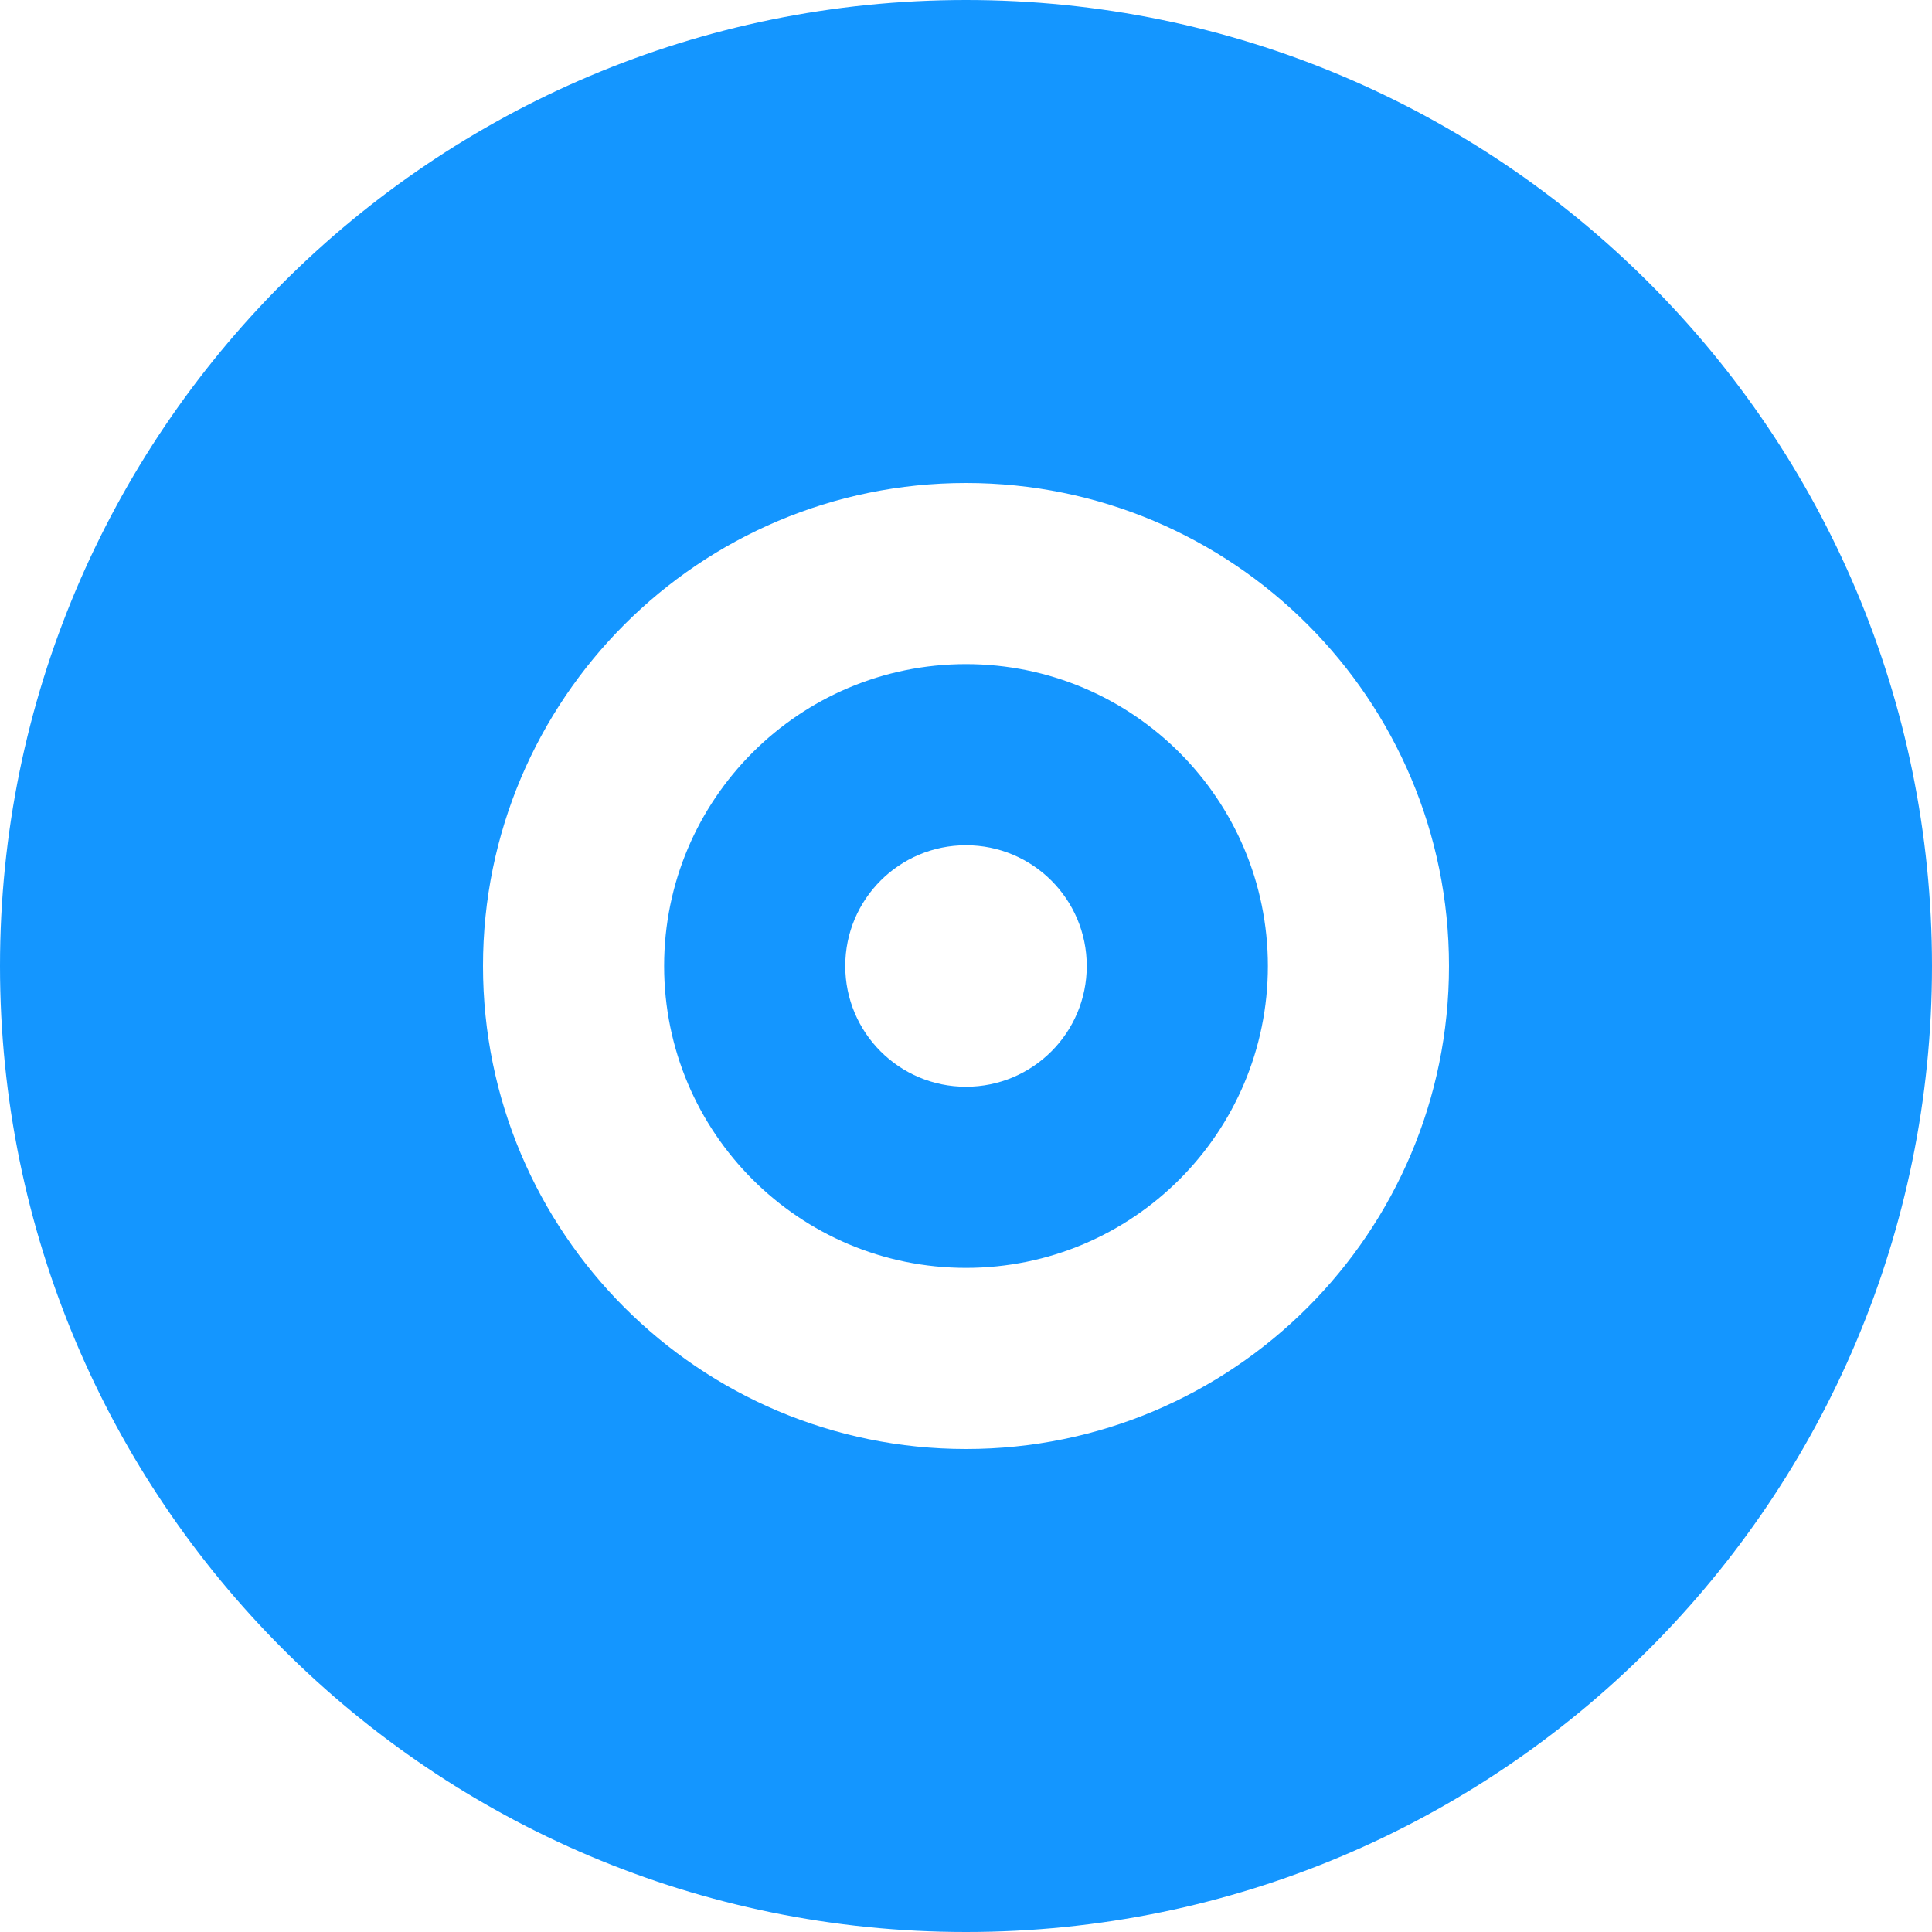 <svg xmlns="http://www.w3.org/2000/svg" viewBox="0 0 32 32">
  <path fill="#1496FF" d="M16 0C7.163 0 0 7.163 0 16s7.163 16 16 16 16-7.163 16-16S24.837 0 16 0zm0 24c-4.418 0-8-3.582-8-8s3.582-8 8-8 8 3.582 8 8-3.582 8-8 8z"/>
  <path fill="#1496FF" d="M16 11c-2.761 0-5 2.239-5 5s2.239 5 5 5 5-2.239 5-5-2.239-5-5-5zm0 7c-1.105 0-2-.895-2-2s.895-2 2-2 2 .895 2 2-.895 2-2 2z"/>
</svg> 